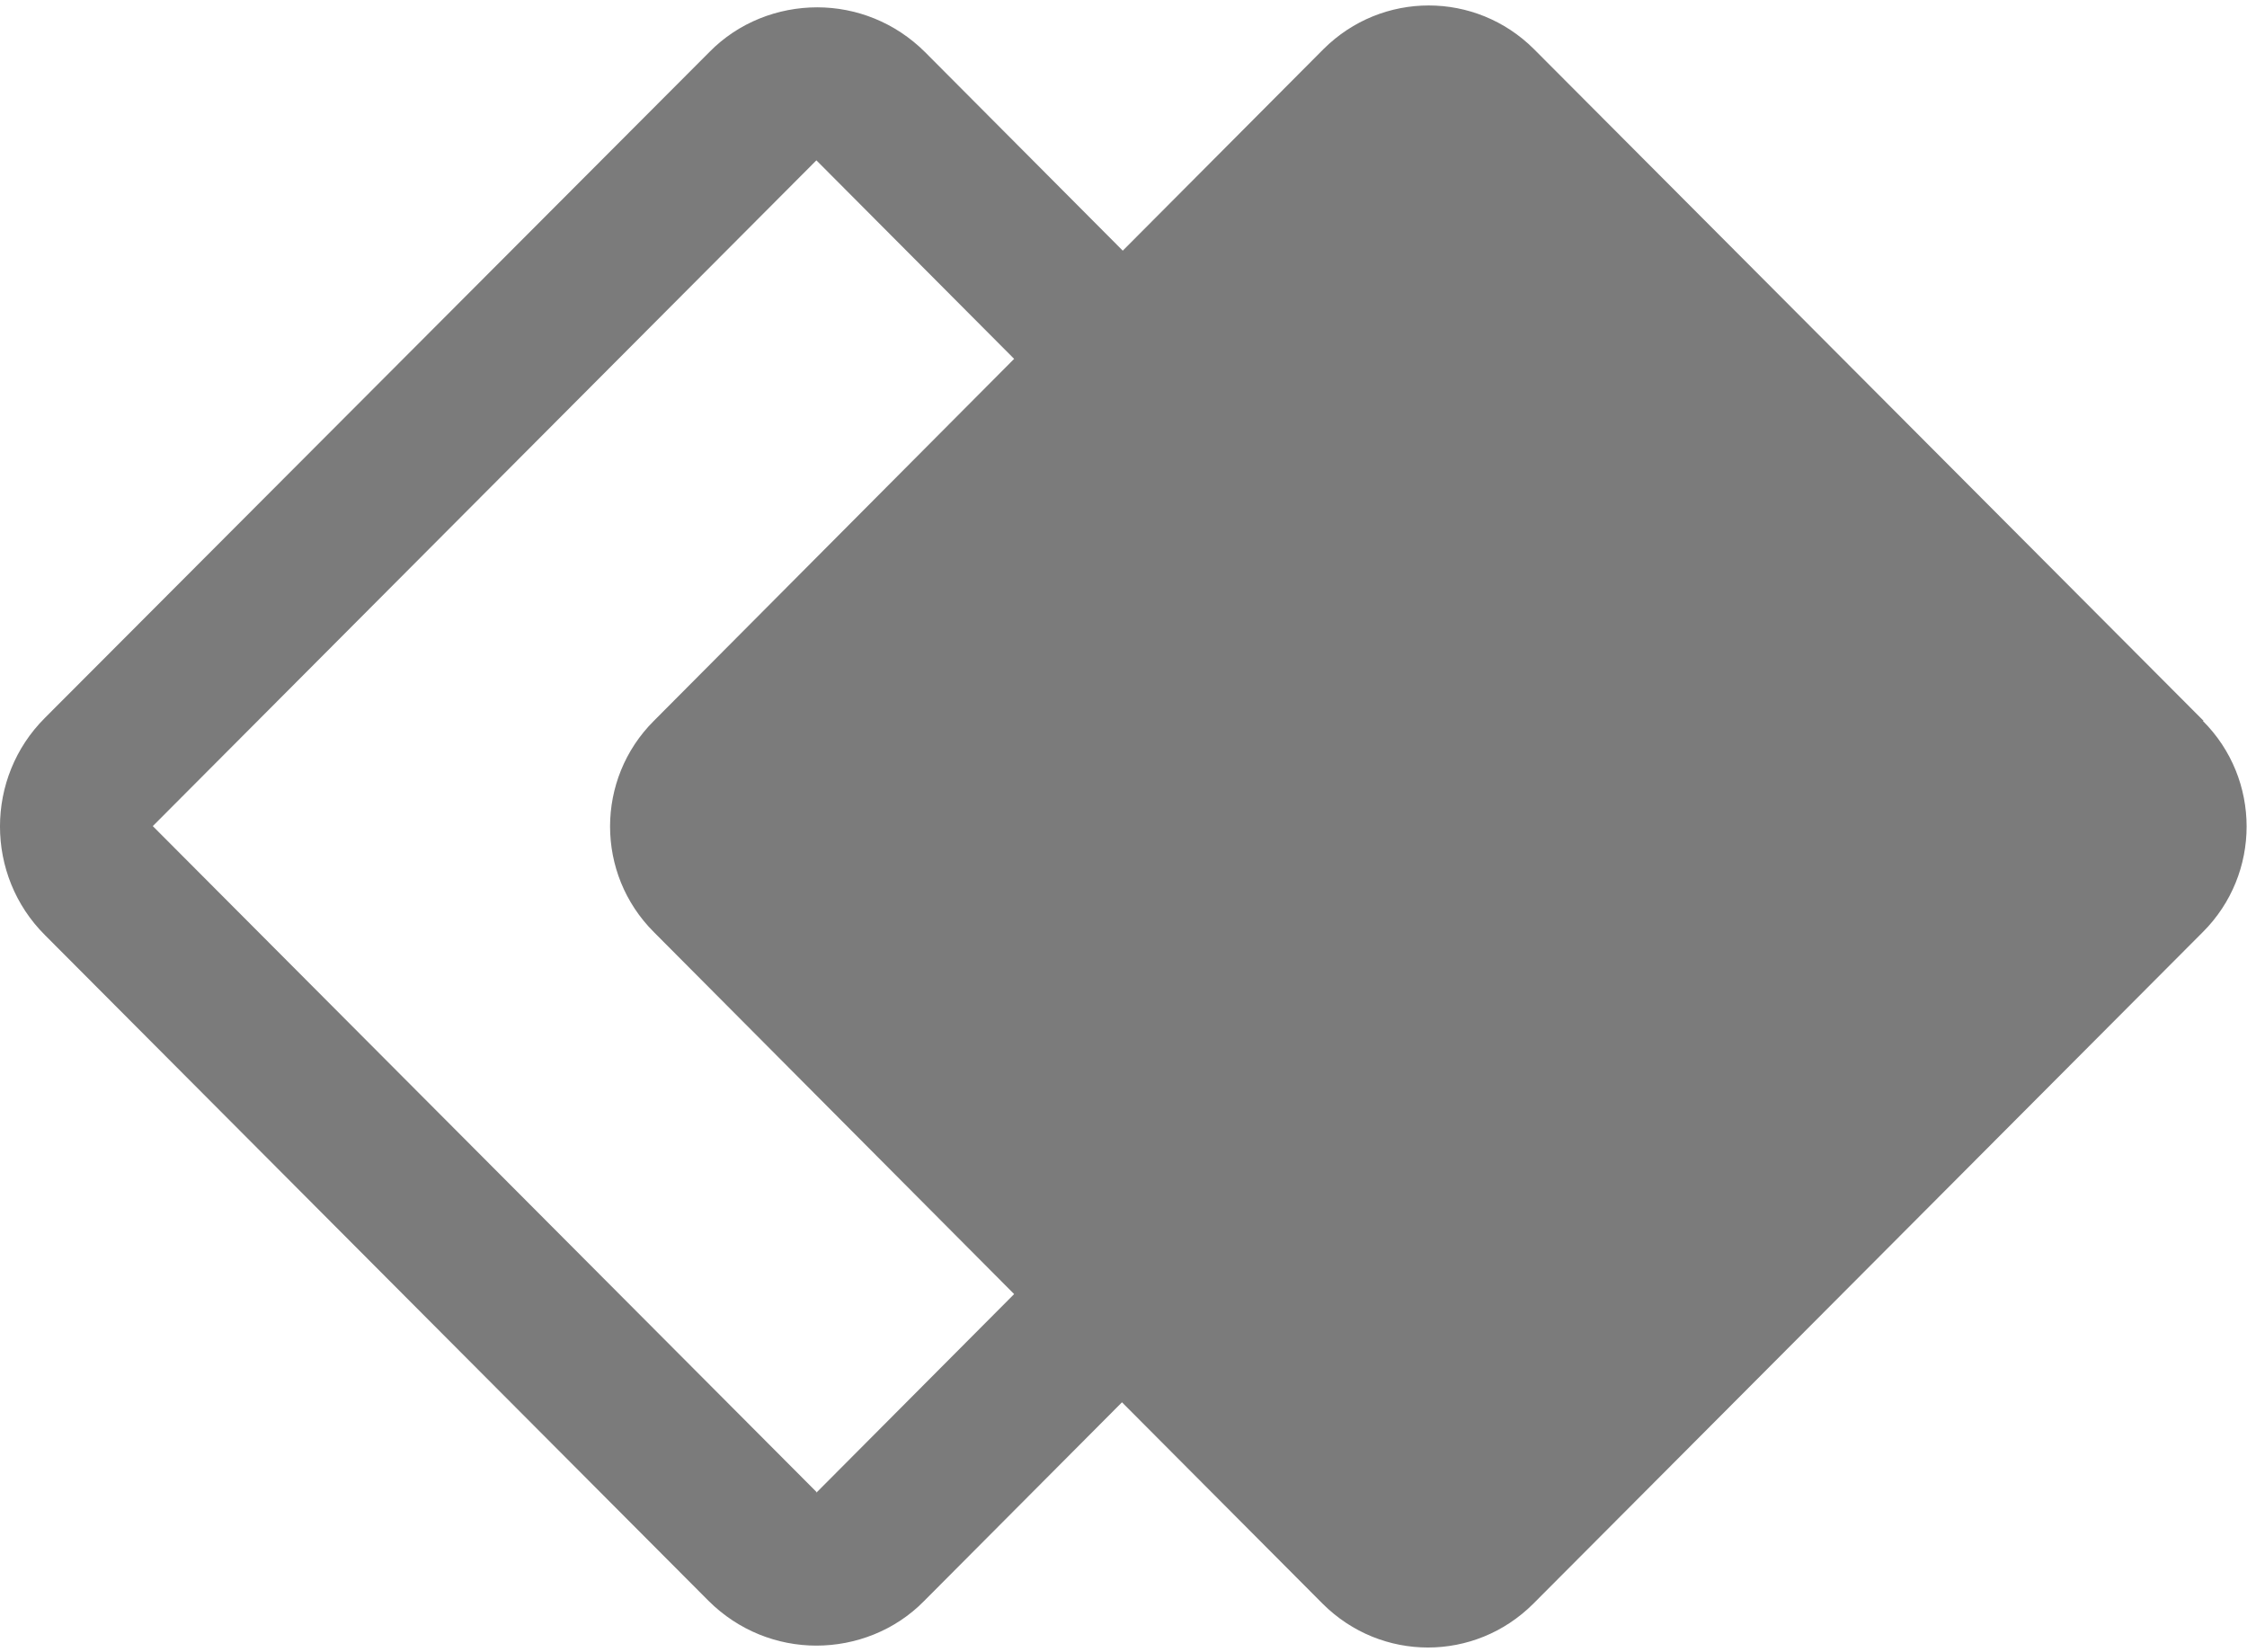 <svg width="34" height="25" viewBox="0 0 52 38" fill="none" xmlns="http://www.w3.org/2000/svg">
<path d="M50.995 16.564L35.499 1.019C34.147 -0.328 31.98 -0.328 30.628 1.019L25.983 5.683L21.407 1.088C20.713 0.397 19.812 0.052 18.911 0.052C18.009 0.052 17.091 0.397 16.415 1.088L1.04 16.495C-0.347 17.877 -0.347 20.14 1.04 21.522L16.397 36.929C17.091 37.62 17.992 37.965 18.893 37.965C19.795 37.965 20.713 37.62 21.389 36.929L25.965 32.334L30.611 36.998C31.963 38.346 34.129 38.346 35.481 36.998L50.977 21.453C52.329 20.105 52.329 17.912 50.977 16.564H50.995ZM18.893 34.407L3.536 19L18.893 3.593L23.469 8.187L15.132 16.564C13.78 17.912 13.78 20.105 15.132 21.453L23.469 29.83L18.893 34.425V34.407Z" fill="#7B7B7B"/>
</svg>

